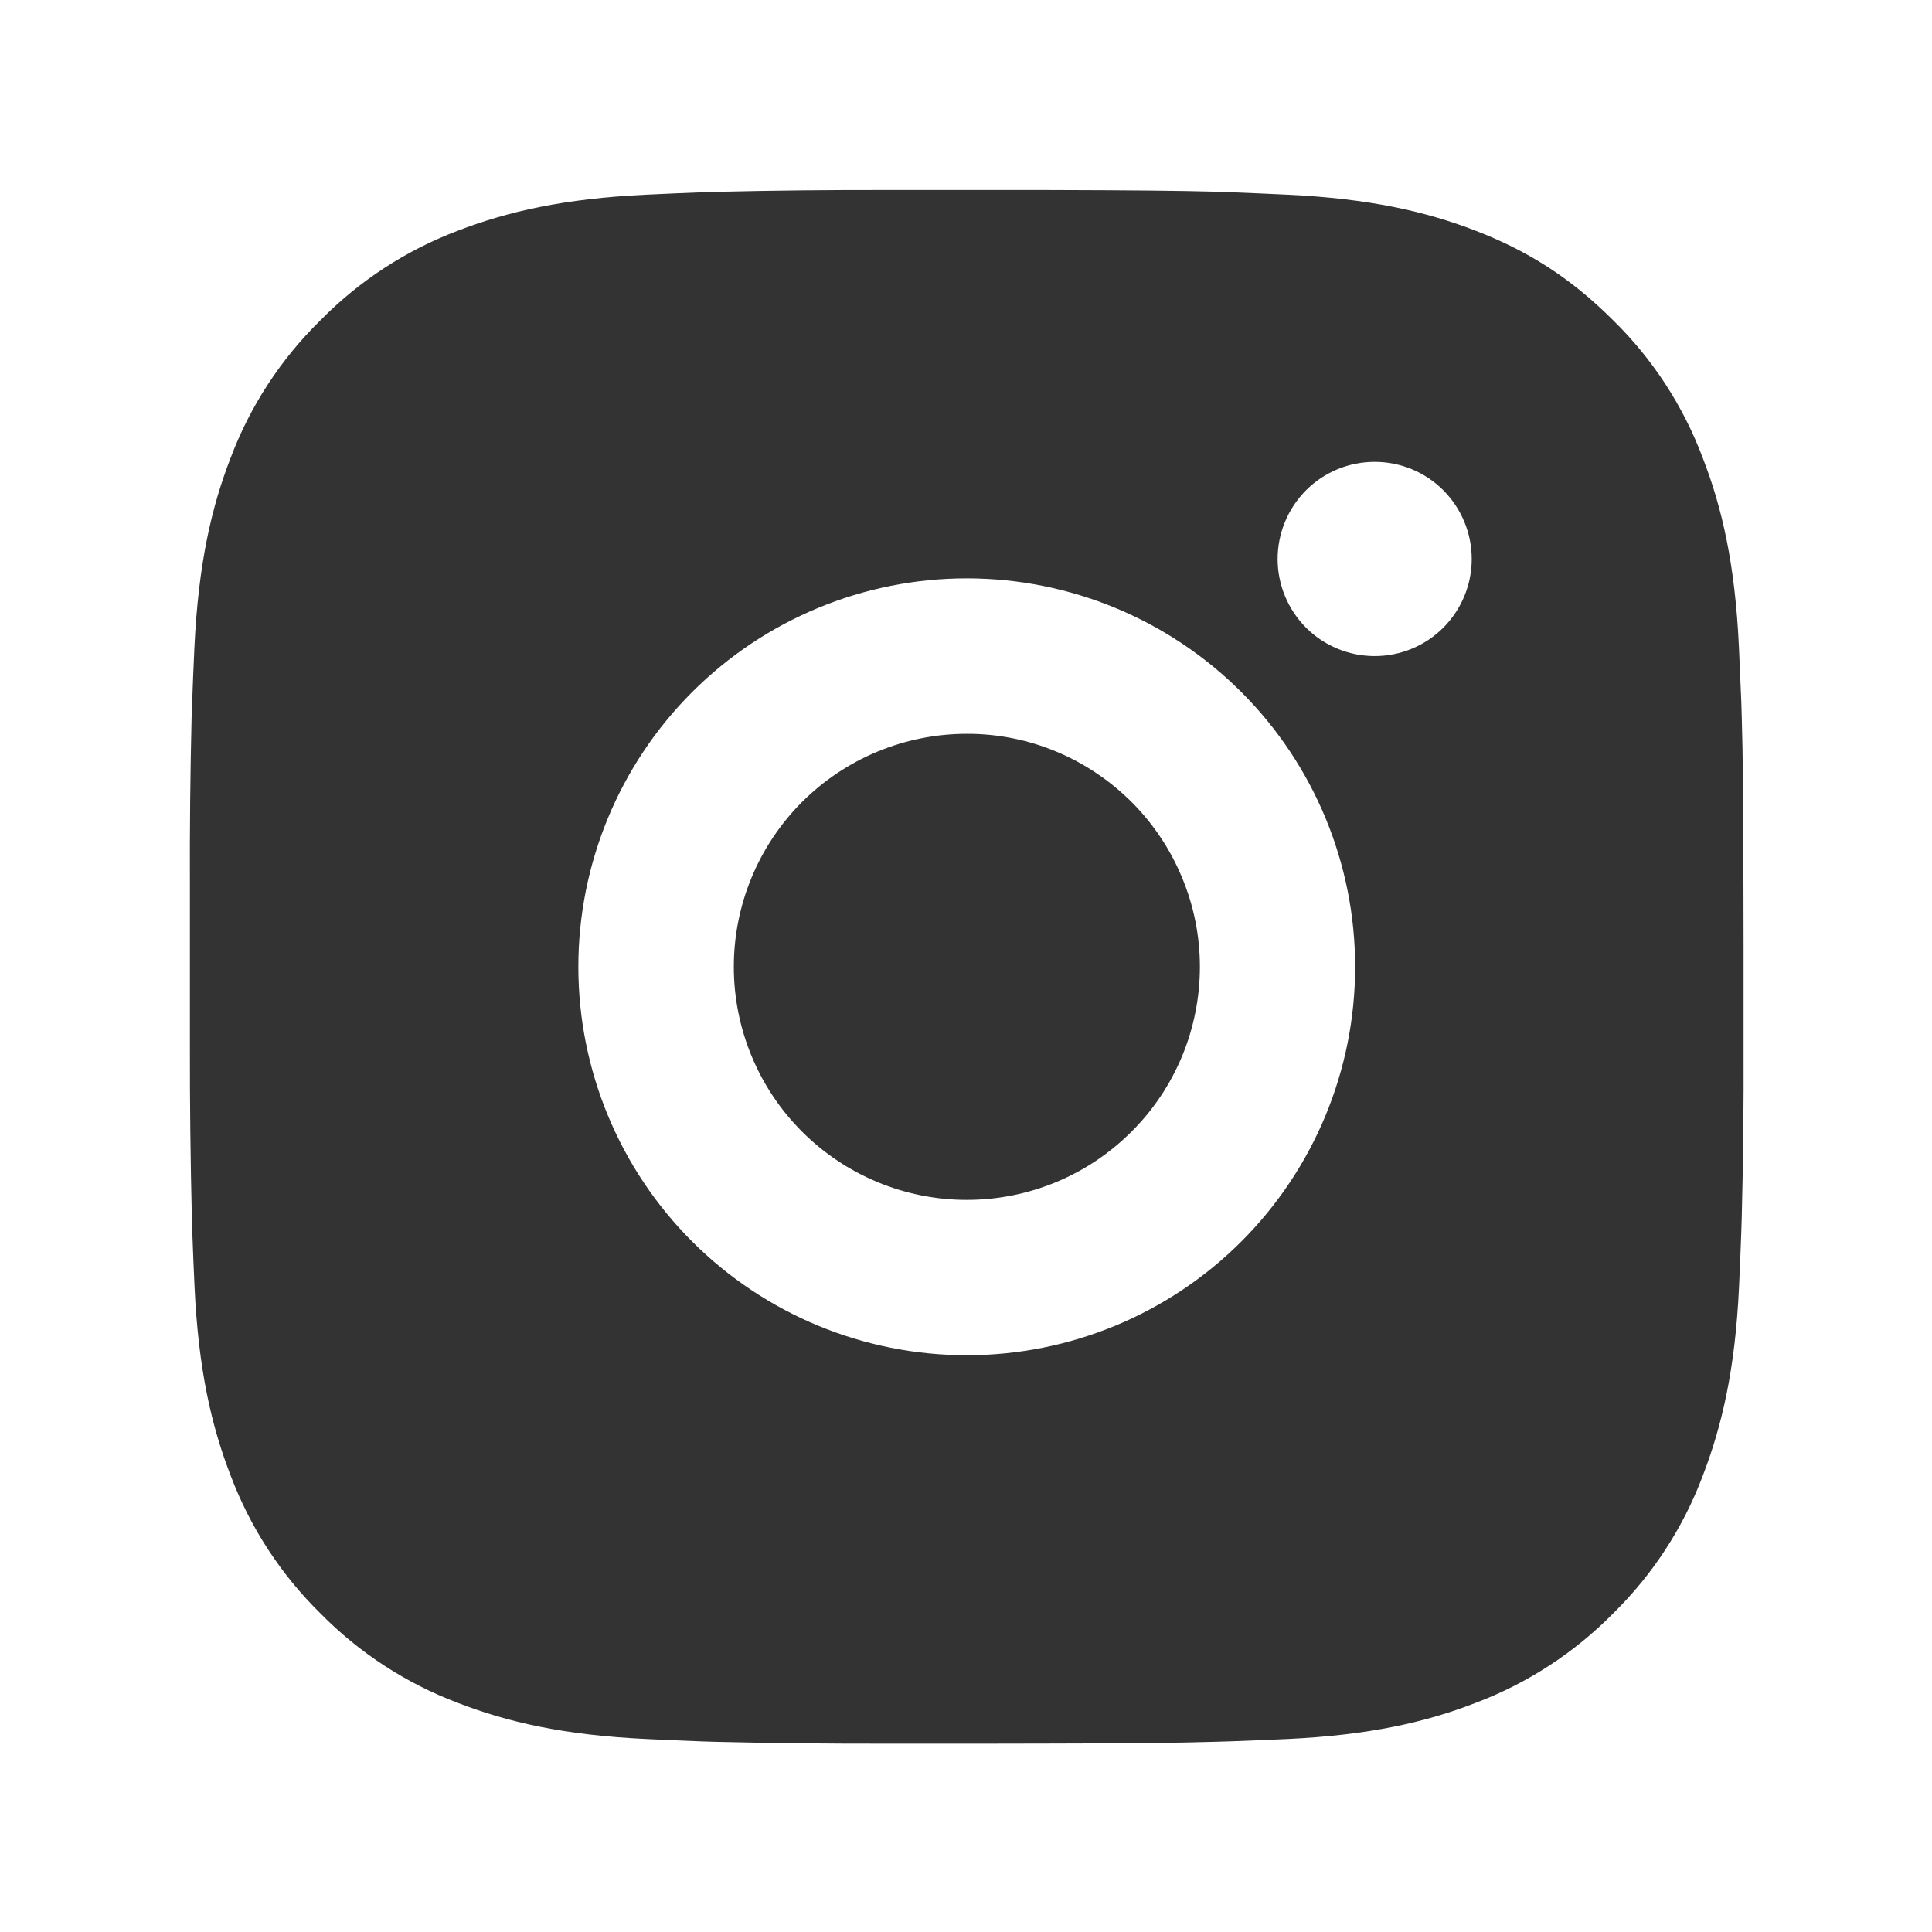 <svg width="17" height="17" viewBox="0 0 17 17" fill="none" xmlns="http://www.w3.org/2000/svg">
<path d="M9.209 1.672C9.978 1.674 10.369 1.678 10.706 1.687L10.838 1.692C10.991 1.698 11.142 1.704 11.325 1.713C12.052 1.747 12.549 1.862 12.984 2.03C13.435 2.204 13.815 2.439 14.195 2.819C14.543 3.16 14.812 3.574 14.983 4.03C15.152 4.465 15.267 4.962 15.301 5.69C15.309 5.871 15.316 6.022 15.322 6.176L15.326 6.309C15.336 6.645 15.34 7.035 15.341 7.804L15.342 8.314V9.21C15.344 9.708 15.339 10.207 15.326 10.706L15.322 10.838C15.317 10.992 15.31 11.143 15.302 11.325C15.268 12.053 15.151 12.548 14.983 12.985C14.812 13.441 14.543 13.854 14.195 14.196C13.853 14.543 13.44 14.812 12.984 14.984C12.549 15.153 12.052 15.268 11.325 15.302C11.163 15.309 11.001 15.316 10.838 15.322L10.706 15.326C10.369 15.336 9.978 15.341 9.209 15.342L8.699 15.343H7.805C7.306 15.344 6.807 15.339 6.308 15.327L6.176 15.323C6.013 15.317 5.851 15.31 5.689 15.302C4.962 15.268 4.465 15.153 4.029 14.984C3.573 14.812 3.16 14.543 2.819 14.196C2.471 13.854 2.202 13.441 2.03 12.985C1.861 12.549 1.746 12.053 1.712 11.325C1.704 11.163 1.698 11 1.692 10.838L1.688 10.706C1.676 10.207 1.67 9.708 1.671 9.21V7.804C1.669 7.306 1.674 6.807 1.686 6.309L1.691 6.176C1.696 6.022 1.703 5.871 1.711 5.69C1.746 4.962 1.86 4.466 2.029 4.03C2.201 3.573 2.471 3.16 2.819 2.819C3.161 2.471 3.573 2.202 4.029 2.03C4.465 1.862 4.961 1.747 5.689 1.713C5.871 1.704 6.023 1.698 6.176 1.692L6.308 1.688C6.807 1.676 7.305 1.671 7.804 1.672L9.209 1.672ZM8.507 5.089C7.6 5.089 6.731 5.449 6.09 6.09C5.449 6.731 5.089 7.601 5.089 8.507C5.089 9.414 5.449 10.283 6.09 10.924C6.731 11.565 7.6 11.925 8.507 11.925C9.413 11.925 10.282 11.565 10.923 10.924C11.564 10.283 11.924 9.414 11.924 8.507C11.924 7.601 11.564 6.731 10.923 6.09C10.282 5.449 9.413 5.089 8.507 5.089ZM8.507 6.457C8.776 6.456 9.043 6.509 9.291 6.612C9.54 6.715 9.766 6.867 9.957 7.057C10.147 7.247 10.298 7.473 10.401 7.722C10.505 7.971 10.558 8.238 10.558 8.507C10.558 8.776 10.505 9.043 10.402 9.292C10.299 9.54 10.148 9.767 9.957 9.957C9.767 10.147 9.541 10.299 9.292 10.402C9.043 10.505 8.777 10.558 8.507 10.558C7.963 10.558 7.442 10.342 7.057 9.957C6.673 9.573 6.457 9.051 6.457 8.507C6.457 7.963 6.673 7.442 7.057 7.057C7.442 6.673 7.963 6.457 8.507 6.457M12.096 4.064C11.869 4.064 11.652 4.154 11.492 4.314C11.332 4.475 11.242 4.692 11.242 4.919C11.242 5.145 11.332 5.362 11.492 5.523C11.652 5.683 11.869 5.773 12.096 5.773C12.323 5.773 12.54 5.683 12.7 5.523C12.86 5.362 12.95 5.145 12.95 4.919C12.95 4.692 12.86 4.475 12.7 4.314C12.54 4.154 12.323 4.064 12.096 4.064Z" fill="#333333"/>
</svg>
